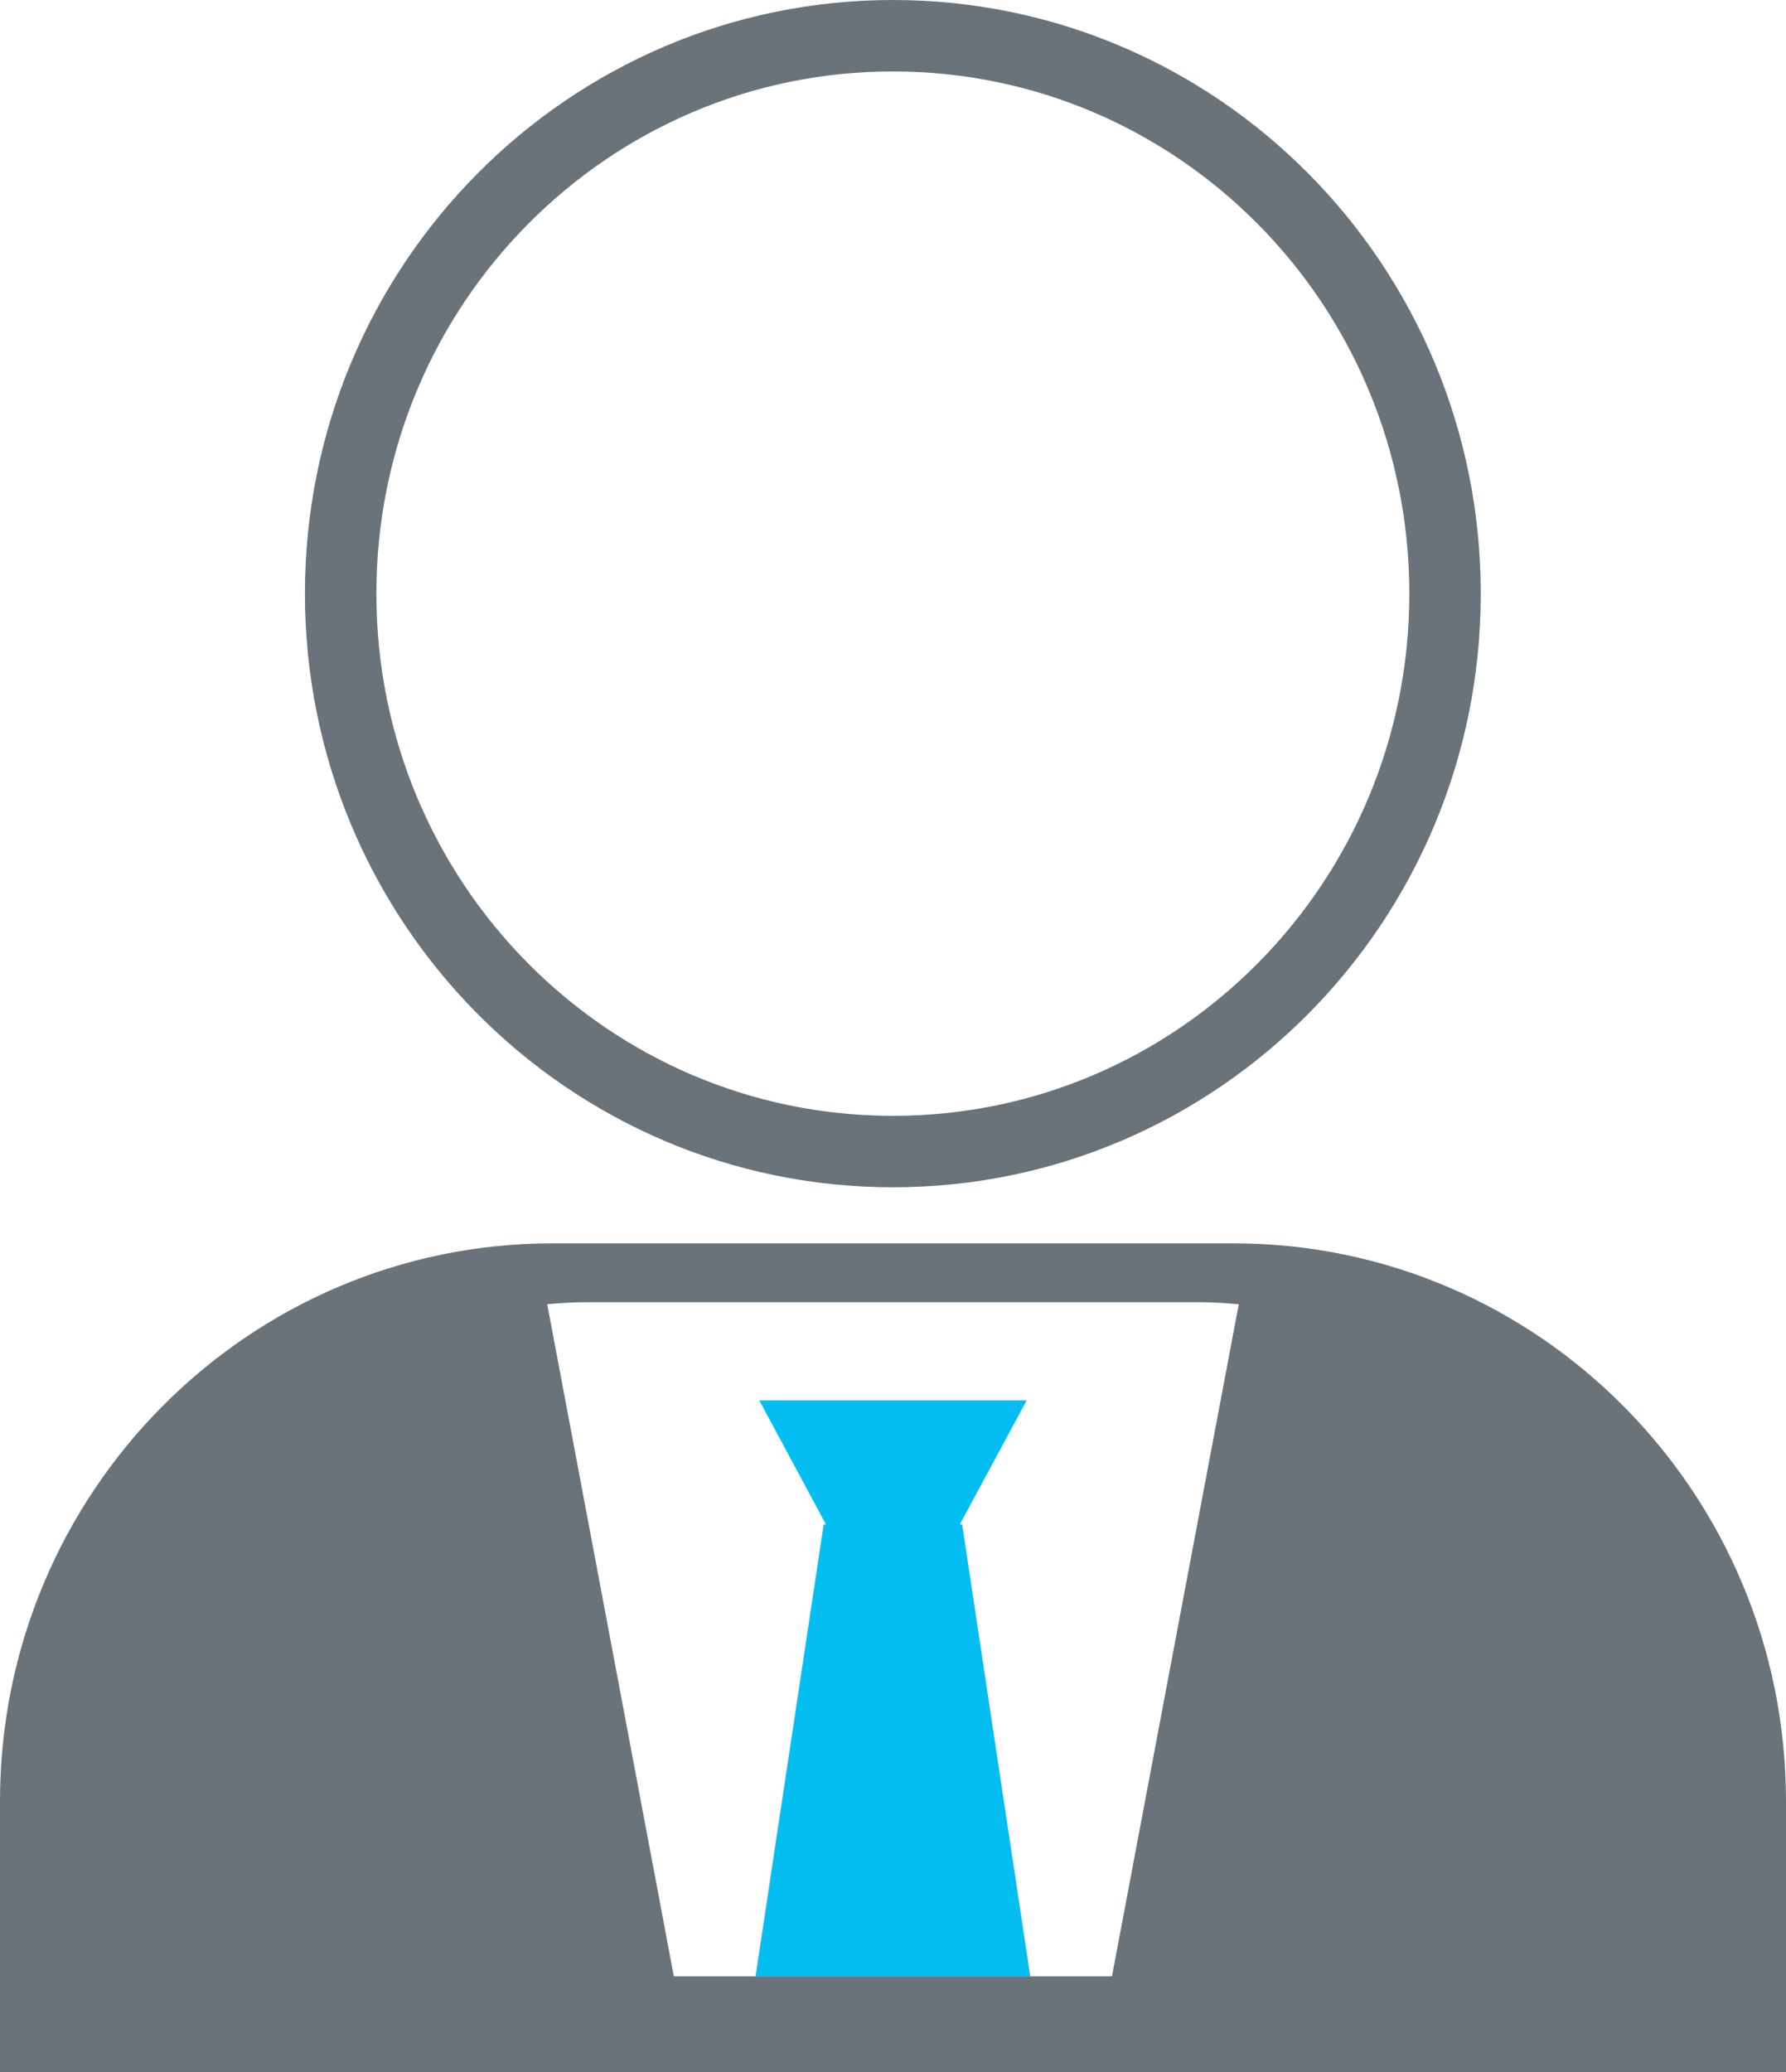 <svg xmlns="http://www.w3.org/2000/svg" width="100" height="116" viewBox="0 0 100 116" fill="none"><g clip-path="url(#clip0_54888_474)"><path d="M49.995 2C67.059 2 80.91 15.961 80.91 33.235C80.91 50.51 67.059 64.47 49.995 64.47C32.931 64.47 19.074 50.509 19.074 33.235C19.074 15.973 32.931 2 49.995 2Z" stroke="#6A737A" stroke-width="4"></path><path d="M30.939 69.607C13.86 69.607 0 83.594 0 100.848V116.006H100V100.848C100 83.6 86.146 69.607 69.055 69.607H30.939ZM62.26 110.644H42.314L46.119 85.346L42.302 110.644H37.729L30.64 73.017C31.326 72.958 32.036 72.904 32.739 72.904H67.249C67.964 72.904 68.668 72.963 69.36 73.017L62.26 110.644Z" fill="#6A737A"></path><path d="M42.312 110.643H57.685L53.874 85.345H53.74L57.486 78.397H42.512L46.247 85.345H46.118L42.312 110.643Z" fill="#04BEF2"></path></g><defs><clipPath id="clip0_54888_474"><rect width="100" height="116" fill="white"></rect></clipPath></defs></svg>